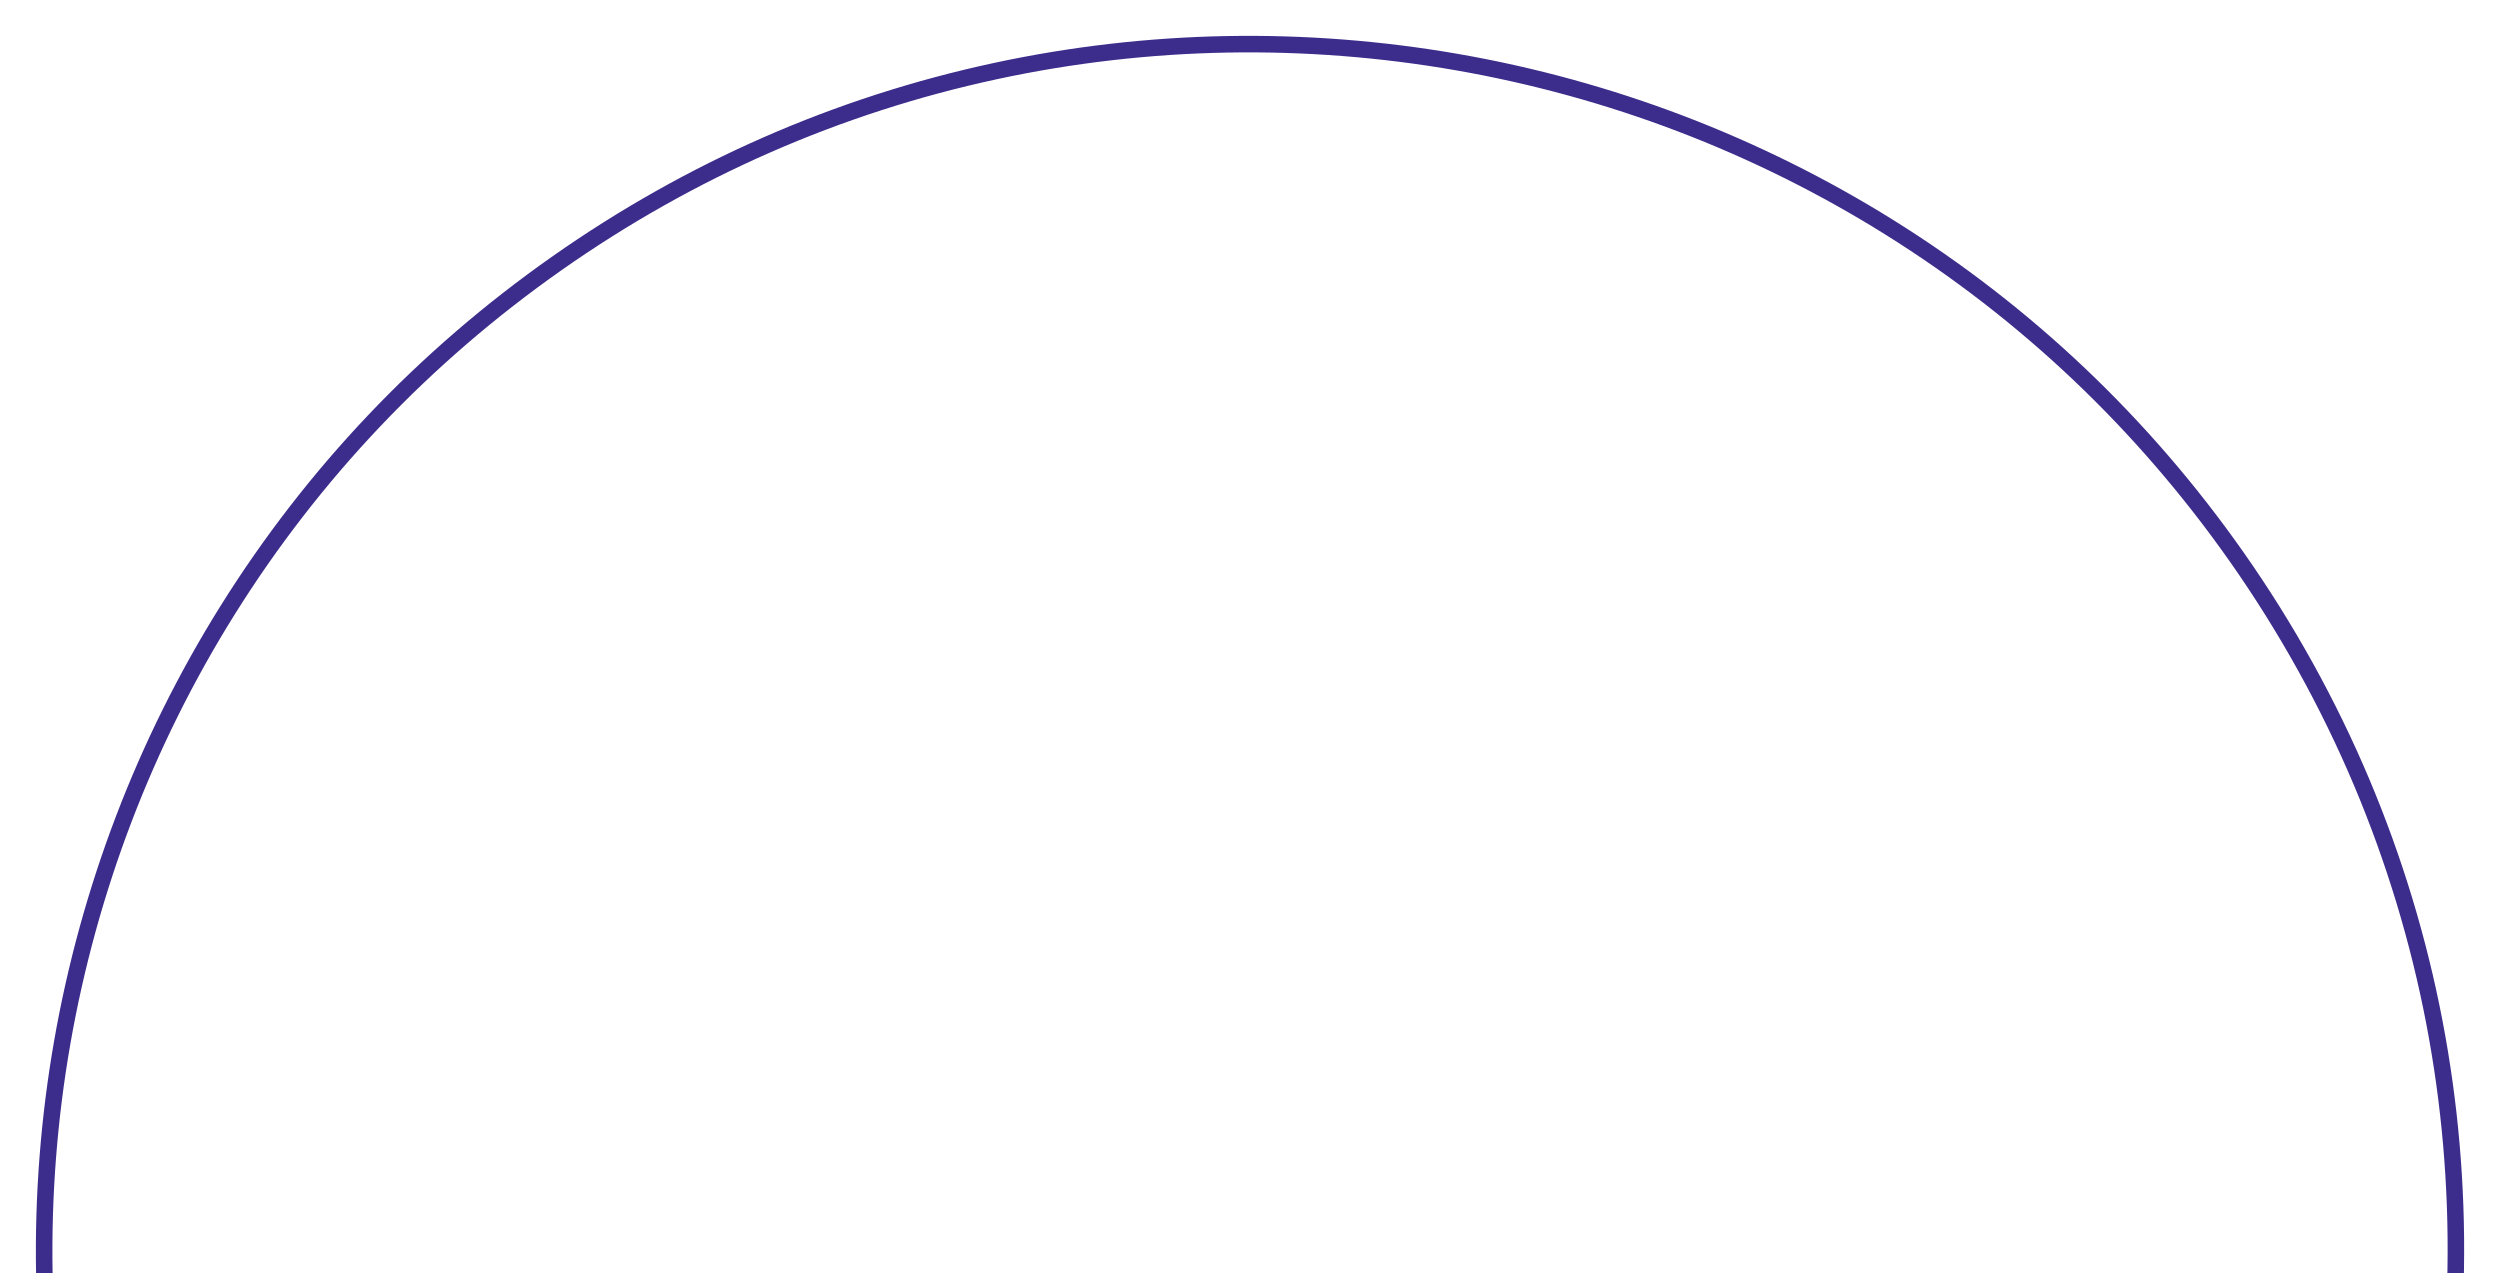 <svg xmlns="http://www.w3.org/2000/svg" id="Layer_1" data-name="Layer 1" viewBox="0 0 2267.72 1154.85"><defs><style>      .cls-1 {        fill: #3c2d8c;      }    </style></defs><path class="cls-1" d="M2235.07,1149.96c1.16-75.1-5.4-150.47-19.49-224.02-14.35-74.91-36.65-148.53-66.25-218.8-30.41-72.17-68.86-141.56-114.28-206.23-85.45-121.66-192.17-222.94-317.2-301.04-60.09-37.54-124.22-69.4-190.61-94.72-65.75-25.08-134.29-43.94-203.71-56.08-69.42-12.14-140.29-17.64-210.65-16.37-71.04,1.29-142.18,9.51-211.44,24.43-144.11,31.04-278.87,90.11-400.52,175.55-121.66,85.45-222.94,192.17-301.04,317.2-37.54,60.09-69.41,124.22-94.72,190.61-25.08,65.75-43.94,134.29-56.08,203.71-12.14,69.42-17.64,140.29-16.37,210.65h15c0-.09,0-.18,0-.27-1.26-69.41,4.17-139.32,16.14-207.8,11.97-68.48,30.59-136.09,55.32-200.95,24.97-65.48,56.41-128.73,93.43-188.01,77.03-123.32,176.93-228.58,296.94-312.87,120-84.29,252.92-142.55,395.06-173.17,68.32-14.72,138.48-22.82,208.55-24.09,69.41-1.26,139.32,4.17,207.8,16.14,68.48,11.97,136.09,30.59,200.95,55.32,65.48,24.97,128.73,56.41,188,93.43,123.32,77.03,228.58,176.93,312.87,296.94,44.81,63.8,82.74,132.24,112.74,203.43,29.2,69.3,51.19,141.91,65.35,215.79,13.9,72.55,20.37,146.89,19.23,220.97-.03,1.71-.08,3.42-.11,5.12h15c.03-1.63.08-3.26.11-4.89Z"></path></svg>
